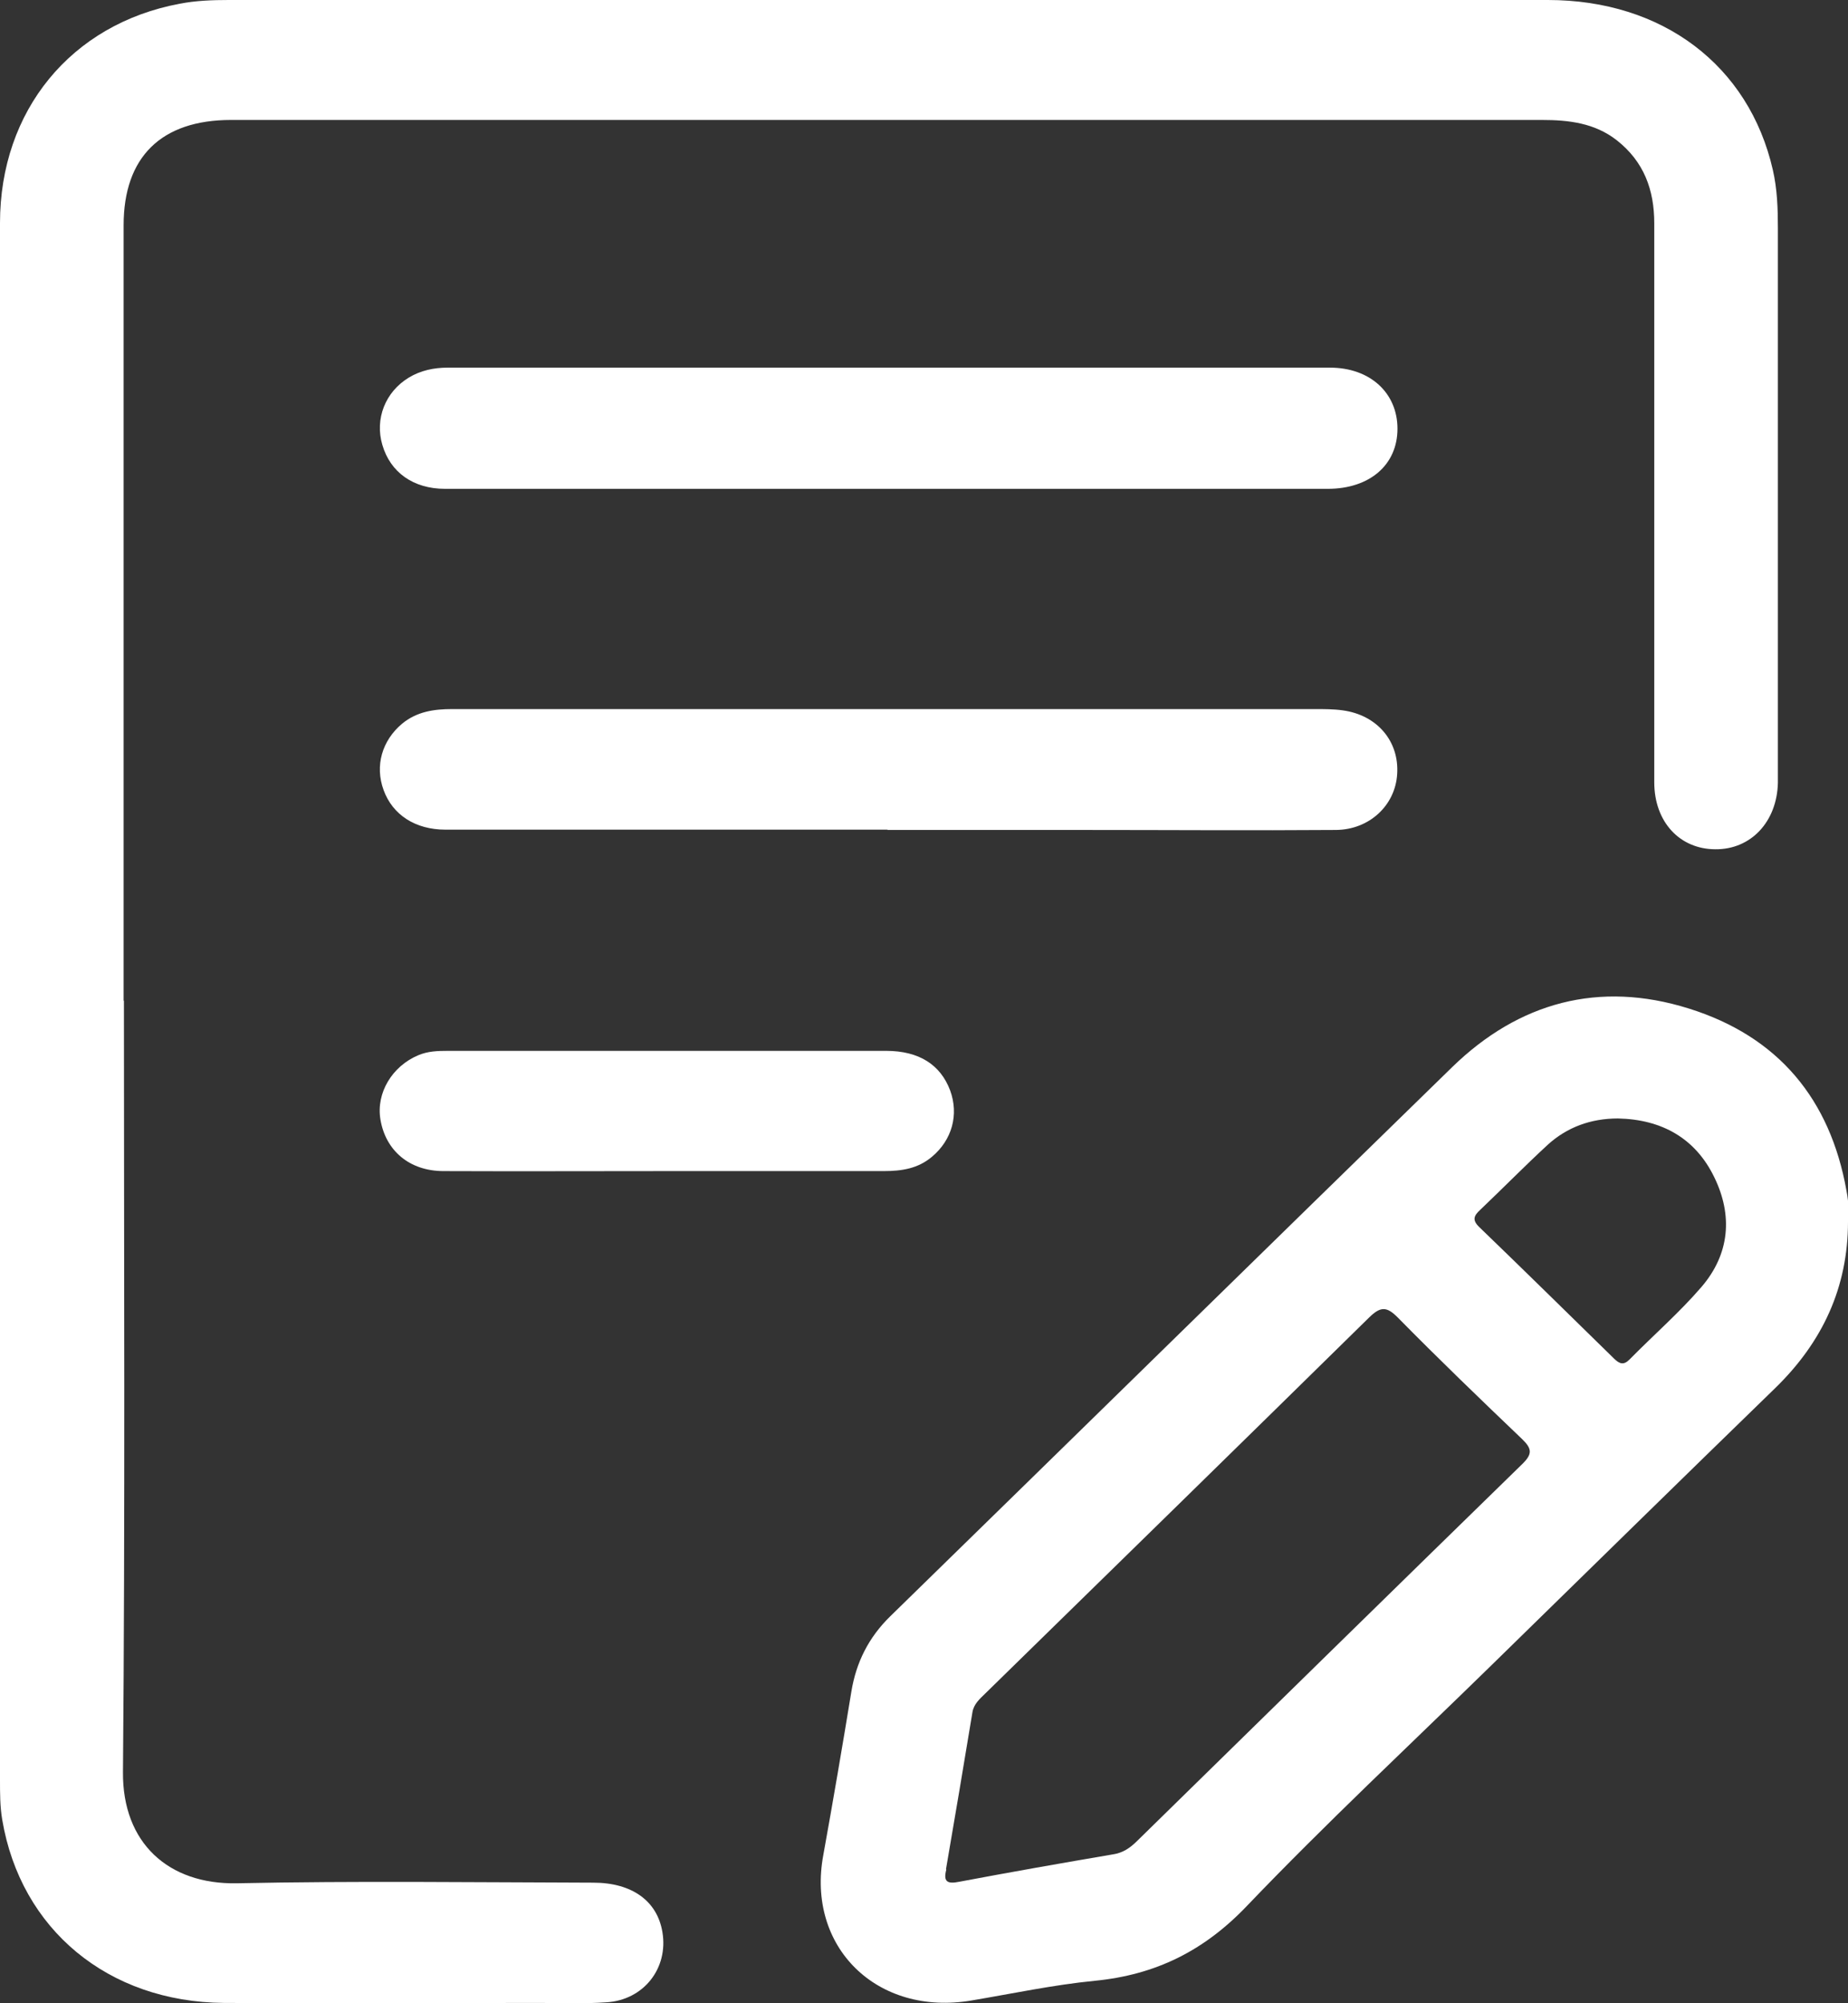 <svg width="48" height="52" viewBox="0 0 48 52" fill="none" xmlns="http://www.w3.org/2000/svg">
<rect x="0" y="0" width="48" height="52" fill="#333333" stroke="none"/>
<g id="Layer_1" clip-path="url(#clip0_1_774)">
<path id="Vector" d="M3.219 25.984C3.219 32.656 3.252 39.328 3.194 45.999C3.178 47.843 4.378 48.919 6.149 48.886C9.236 48.822 12.323 48.862 15.41 48.87C16.419 48.87 17.073 49.347 17.206 50.156C17.363 51.094 16.717 51.919 15.749 51.976C15.178 52.016 14.599 51.992 14.019 51.992C11.288 51.992 8.549 52.008 5.818 51.992C2.806 51.968 0.538 50.083 0.058 47.237C0 46.897 0 46.549 0 46.202C0 32.728 0 19.255 0 5.79C0 2.871 1.846 0.623 4.668 0.097C5.081 0.016 5.512 0 5.942 0C17.363 0 28.784 0 40.204 0C43.184 0 45.426 1.698 46.047 4.407C46.163 4.909 46.179 5.418 46.179 5.928C46.179 10.651 46.179 15.382 46.179 20.105C46.179 20.177 46.179 20.25 46.179 20.323C46.154 21.334 45.476 22.053 44.557 22.045C43.63 22.045 42.968 21.334 42.968 20.307C42.968 15.471 42.968 10.634 42.968 5.798C42.968 4.933 42.703 4.197 41.992 3.639C41.421 3.194 40.75 3.114 40.047 3.114C30.687 3.114 21.335 3.114 11.975 3.114C9.981 3.114 7.994 3.114 6 3.114C4.188 3.114 3.211 4.076 3.211 5.847C3.211 12.551 3.211 19.264 3.211 25.968L3.219 25.984Z" fill="white"/>
<path id="Vector_2" d="M48 31.709C48 33.416 47.338 34.839 46.105 36.036C43.639 38.43 41.181 40.84 38.723 43.242C36.604 45.312 34.436 47.334 32.392 49.469C31.283 50.633 30.025 51.264 28.428 51.418C27.36 51.523 26.301 51.749 25.241 51.927C22.784 52.348 20.938 50.544 21.385 48.151C21.641 46.735 21.881 45.328 22.113 43.913C22.237 43.153 22.56 42.506 23.123 41.956C27.989 37.209 32.847 32.446 37.721 27.698C39.451 26.016 41.537 25.45 43.862 26.178C46.196 26.906 47.537 28.539 47.959 30.901C47.975 30.99 47.992 31.079 48 31.168C48 31.346 48 31.532 48 31.709ZM24.579 48.531C24.497 48.846 24.604 48.911 24.919 48.846C26.251 48.595 27.584 48.361 28.916 48.134C29.172 48.094 29.355 47.965 29.528 47.795C32.864 44.528 36.199 41.26 39.542 38.001C39.807 37.742 39.79 37.605 39.542 37.362C38.45 36.319 37.365 35.276 36.306 34.2C36.017 33.909 35.859 33.909 35.561 34.2C32.243 37.459 28.916 40.711 25.589 43.962C25.448 44.099 25.291 44.236 25.258 44.447C25.035 45.805 24.803 47.172 24.571 48.523L24.579 48.531ZM42.025 29.033C41.321 29.033 40.701 29.259 40.196 29.72C39.6 30.27 39.037 30.844 38.45 31.402C38.292 31.548 38.226 31.661 38.417 31.847C39.592 32.979 40.759 34.128 41.925 35.268C42.066 35.405 42.174 35.446 42.331 35.284C42.952 34.653 43.622 34.071 44.193 33.408C44.93 32.551 45.012 31.548 44.524 30.553C44.036 29.55 43.167 29.057 42.025 29.033Z" fill="white"/>
<path id="Vector_3" d="M23.106 12.689C19.258 12.689 15.41 12.689 11.561 12.689C10.734 12.689 10.138 12.26 9.931 11.548C9.732 10.877 10.005 10.174 10.618 9.802C10.924 9.616 11.272 9.543 11.627 9.543C19.266 9.543 26.905 9.543 34.543 9.543C35.594 9.543 36.298 10.206 36.298 11.128C36.298 12.066 35.578 12.689 34.485 12.689C30.695 12.689 26.905 12.689 23.106 12.689Z" fill="white"/>
<path id="Vector_4" d="M23.056 21.536C19.225 21.536 15.401 21.536 11.57 21.536C10.783 21.536 10.196 21.148 9.964 20.509C9.732 19.878 9.923 19.223 10.444 18.786C10.825 18.471 11.272 18.406 11.743 18.406C12.728 18.406 13.713 18.406 14.698 18.406C21.186 18.406 27.674 18.406 34.154 18.406C34.394 18.406 34.643 18.406 34.874 18.439C35.768 18.56 36.347 19.239 36.29 20.096C36.24 20.905 35.57 21.536 34.701 21.544C32.508 21.56 30.314 21.544 28.121 21.544C26.433 21.544 24.736 21.544 23.048 21.544L23.056 21.536Z" fill="white"/>
<path id="Vector_5" d="M17.321 30.399C15.385 30.399 13.457 30.407 11.52 30.399C10.634 30.399 10.014 29.866 9.881 29.057C9.766 28.369 10.188 27.674 10.866 27.391C11.114 27.286 11.371 27.278 11.636 27.278C15.426 27.278 19.225 27.278 23.015 27.278C23.876 27.278 24.43 27.642 24.679 28.305C24.91 28.936 24.728 29.591 24.207 30.027C23.843 30.335 23.421 30.399 22.957 30.399C21.079 30.399 19.2 30.399 17.321 30.399Z" fill="white"/>
</g>
<defs>
<clipPath id="clip0_1_774">
<rect width="48" height="52" fill="white"/>
</clipPath>
</defs>
</svg>
